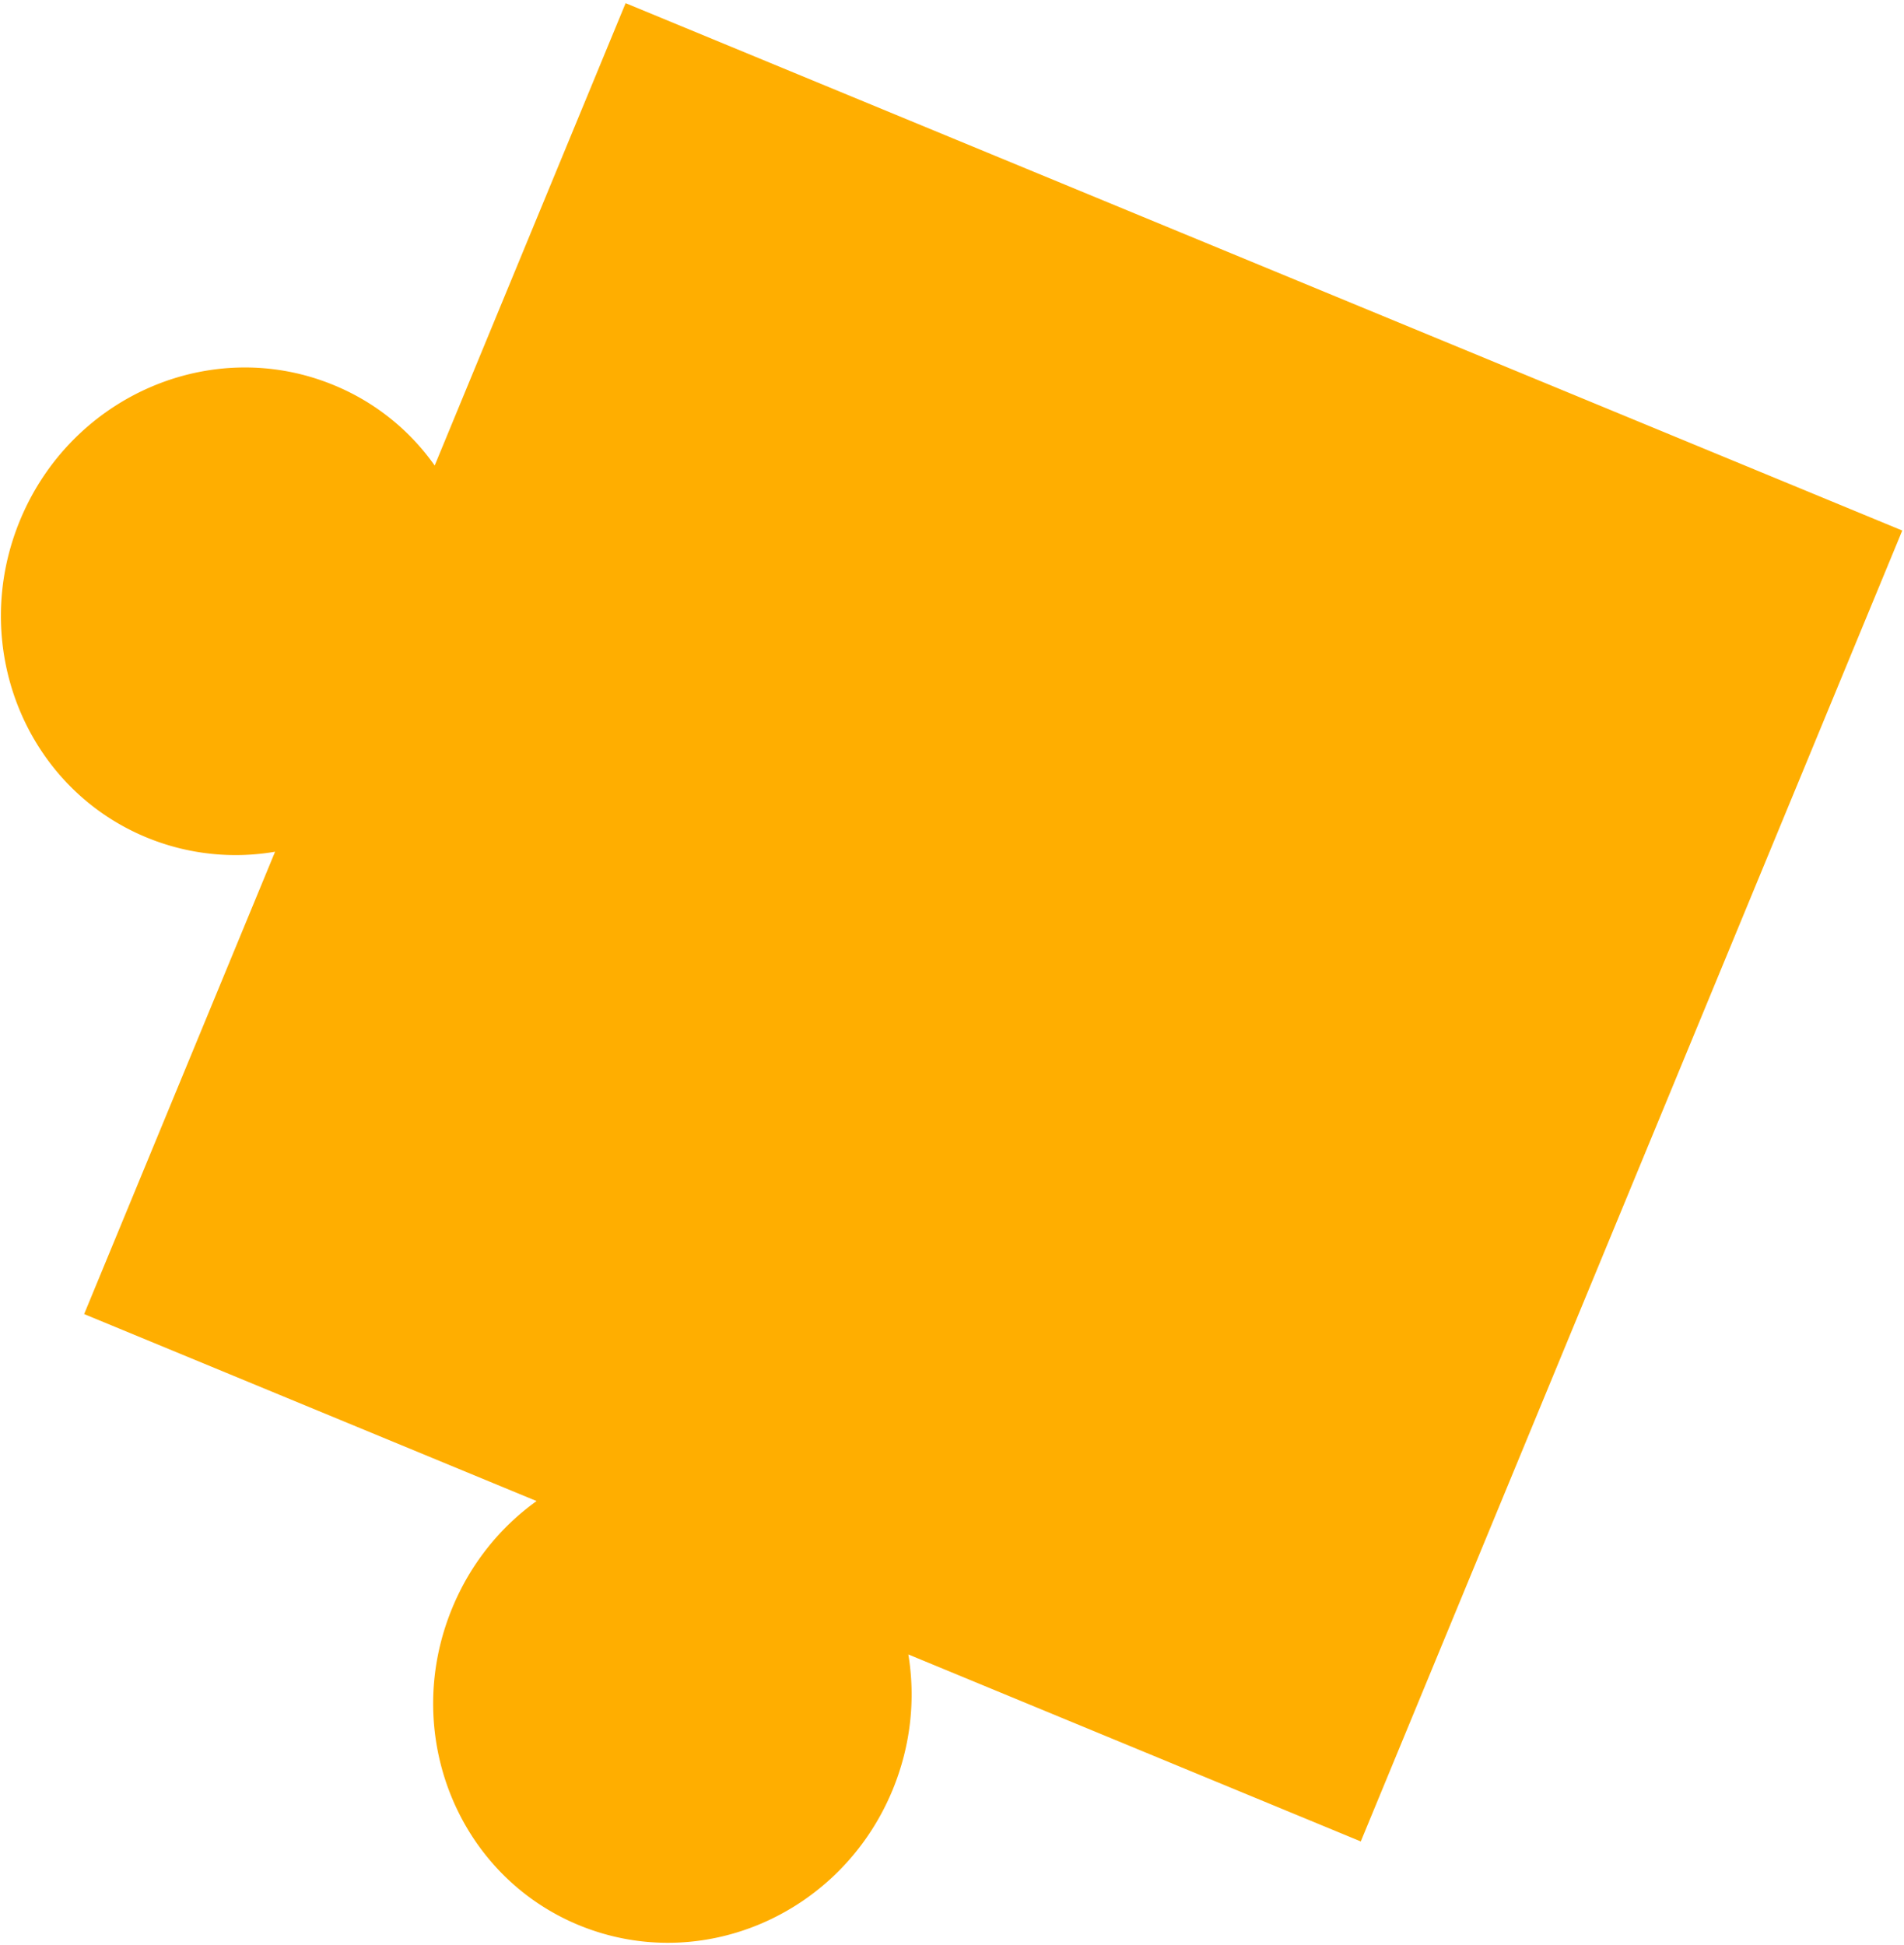<?xml version="1.0" encoding="UTF-8"?> <svg xmlns="http://www.w3.org/2000/svg" width="233" height="238" fill="none"> <path d="m76.559.388 156.229 64.54-66.263 160.43-55.367-22.883c.886 5.397.325 11.099-1.924 16.573-6.316 15.292-23.477 22.698-38.388 16.559-14.88-6.134-21.821-23.517-15.505-38.809 2.243-5.444 5.889-9.915 10.323-13.095L10.297 160.82l23.365-56.584a28.57 28.57 0 0 1-15.711-1.742C3.07 96.361-3.87 78.977 2.446 63.685c6.316-15.292 23.508-22.691 38.388-16.558a28.198 28.198 0 0 1 12.36 9.845L76.559.388z" fill="#FFAE00"></path> </svg> 